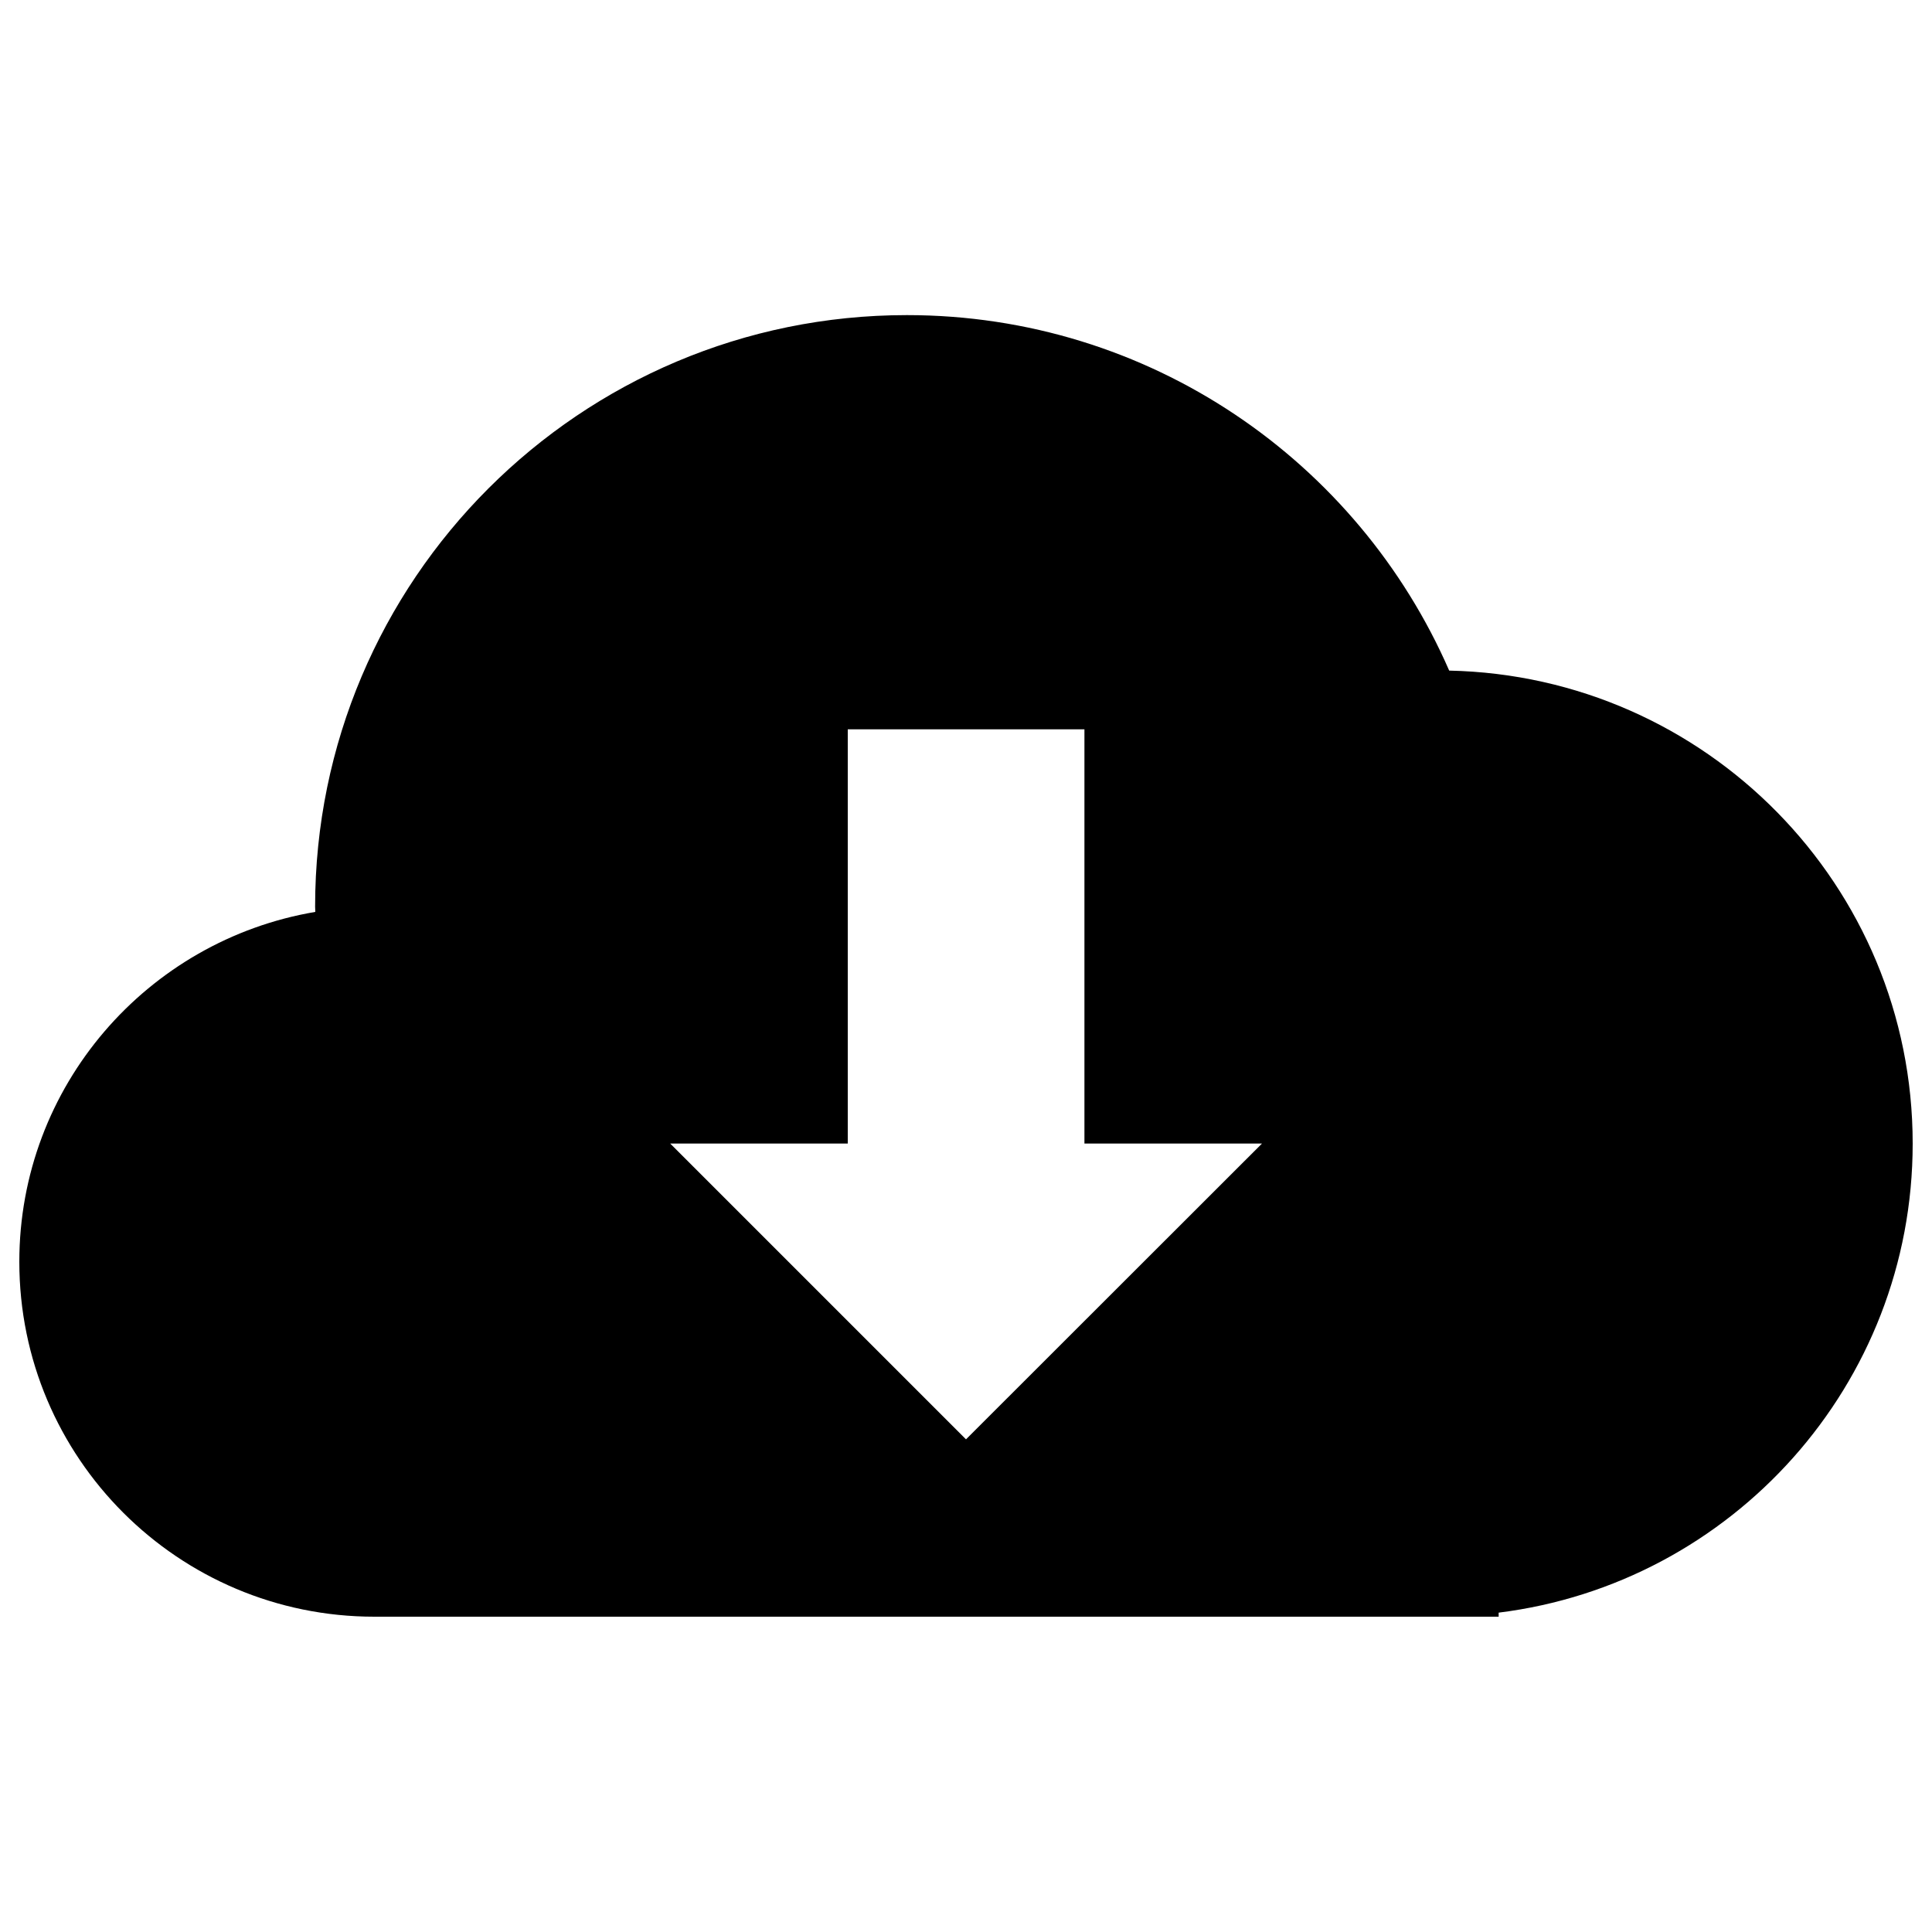 <?xml version="1.0" encoding="utf-8"?>
<!-- Svg Vector Icons : http://www.onlinewebfonts.com/icon -->
<!DOCTYPE svg PUBLIC "-//W3C//DTD SVG 1.1//EN" "http://www.w3.org/Graphics/SVG/1.1/DTD/svg11.dtd">
<svg version="1.1" xmlns="http://www.w3.org/2000/svg" xmlns:xlink="http://www.w3.org/1999/xlink" x="0px" y="0px" viewBox="0 0 1000 1000" enable-background="new 0 0 1000 1000" xml:space="preserve">
<g><path d="M750.1,347.1c-47.2-108.3-155.1-184-280.7-184c-169.1,0-306.3,137.1-306.3,306.2c0,0.9,0.1,1.8,0.1,2.7C76.3,486.7,10,562.1,10,653.1c0,101.5,82.3,183.7,183.8,183.7h581.9v-2.1C896.4,819.7,990,716.8,990,591.9C990,458.3,883,349.9,750.1,347.1z M500,745L346.9,591.9h91.9V377.5h122.5v214.4h91.9L500,745z"/></g>
</svg>